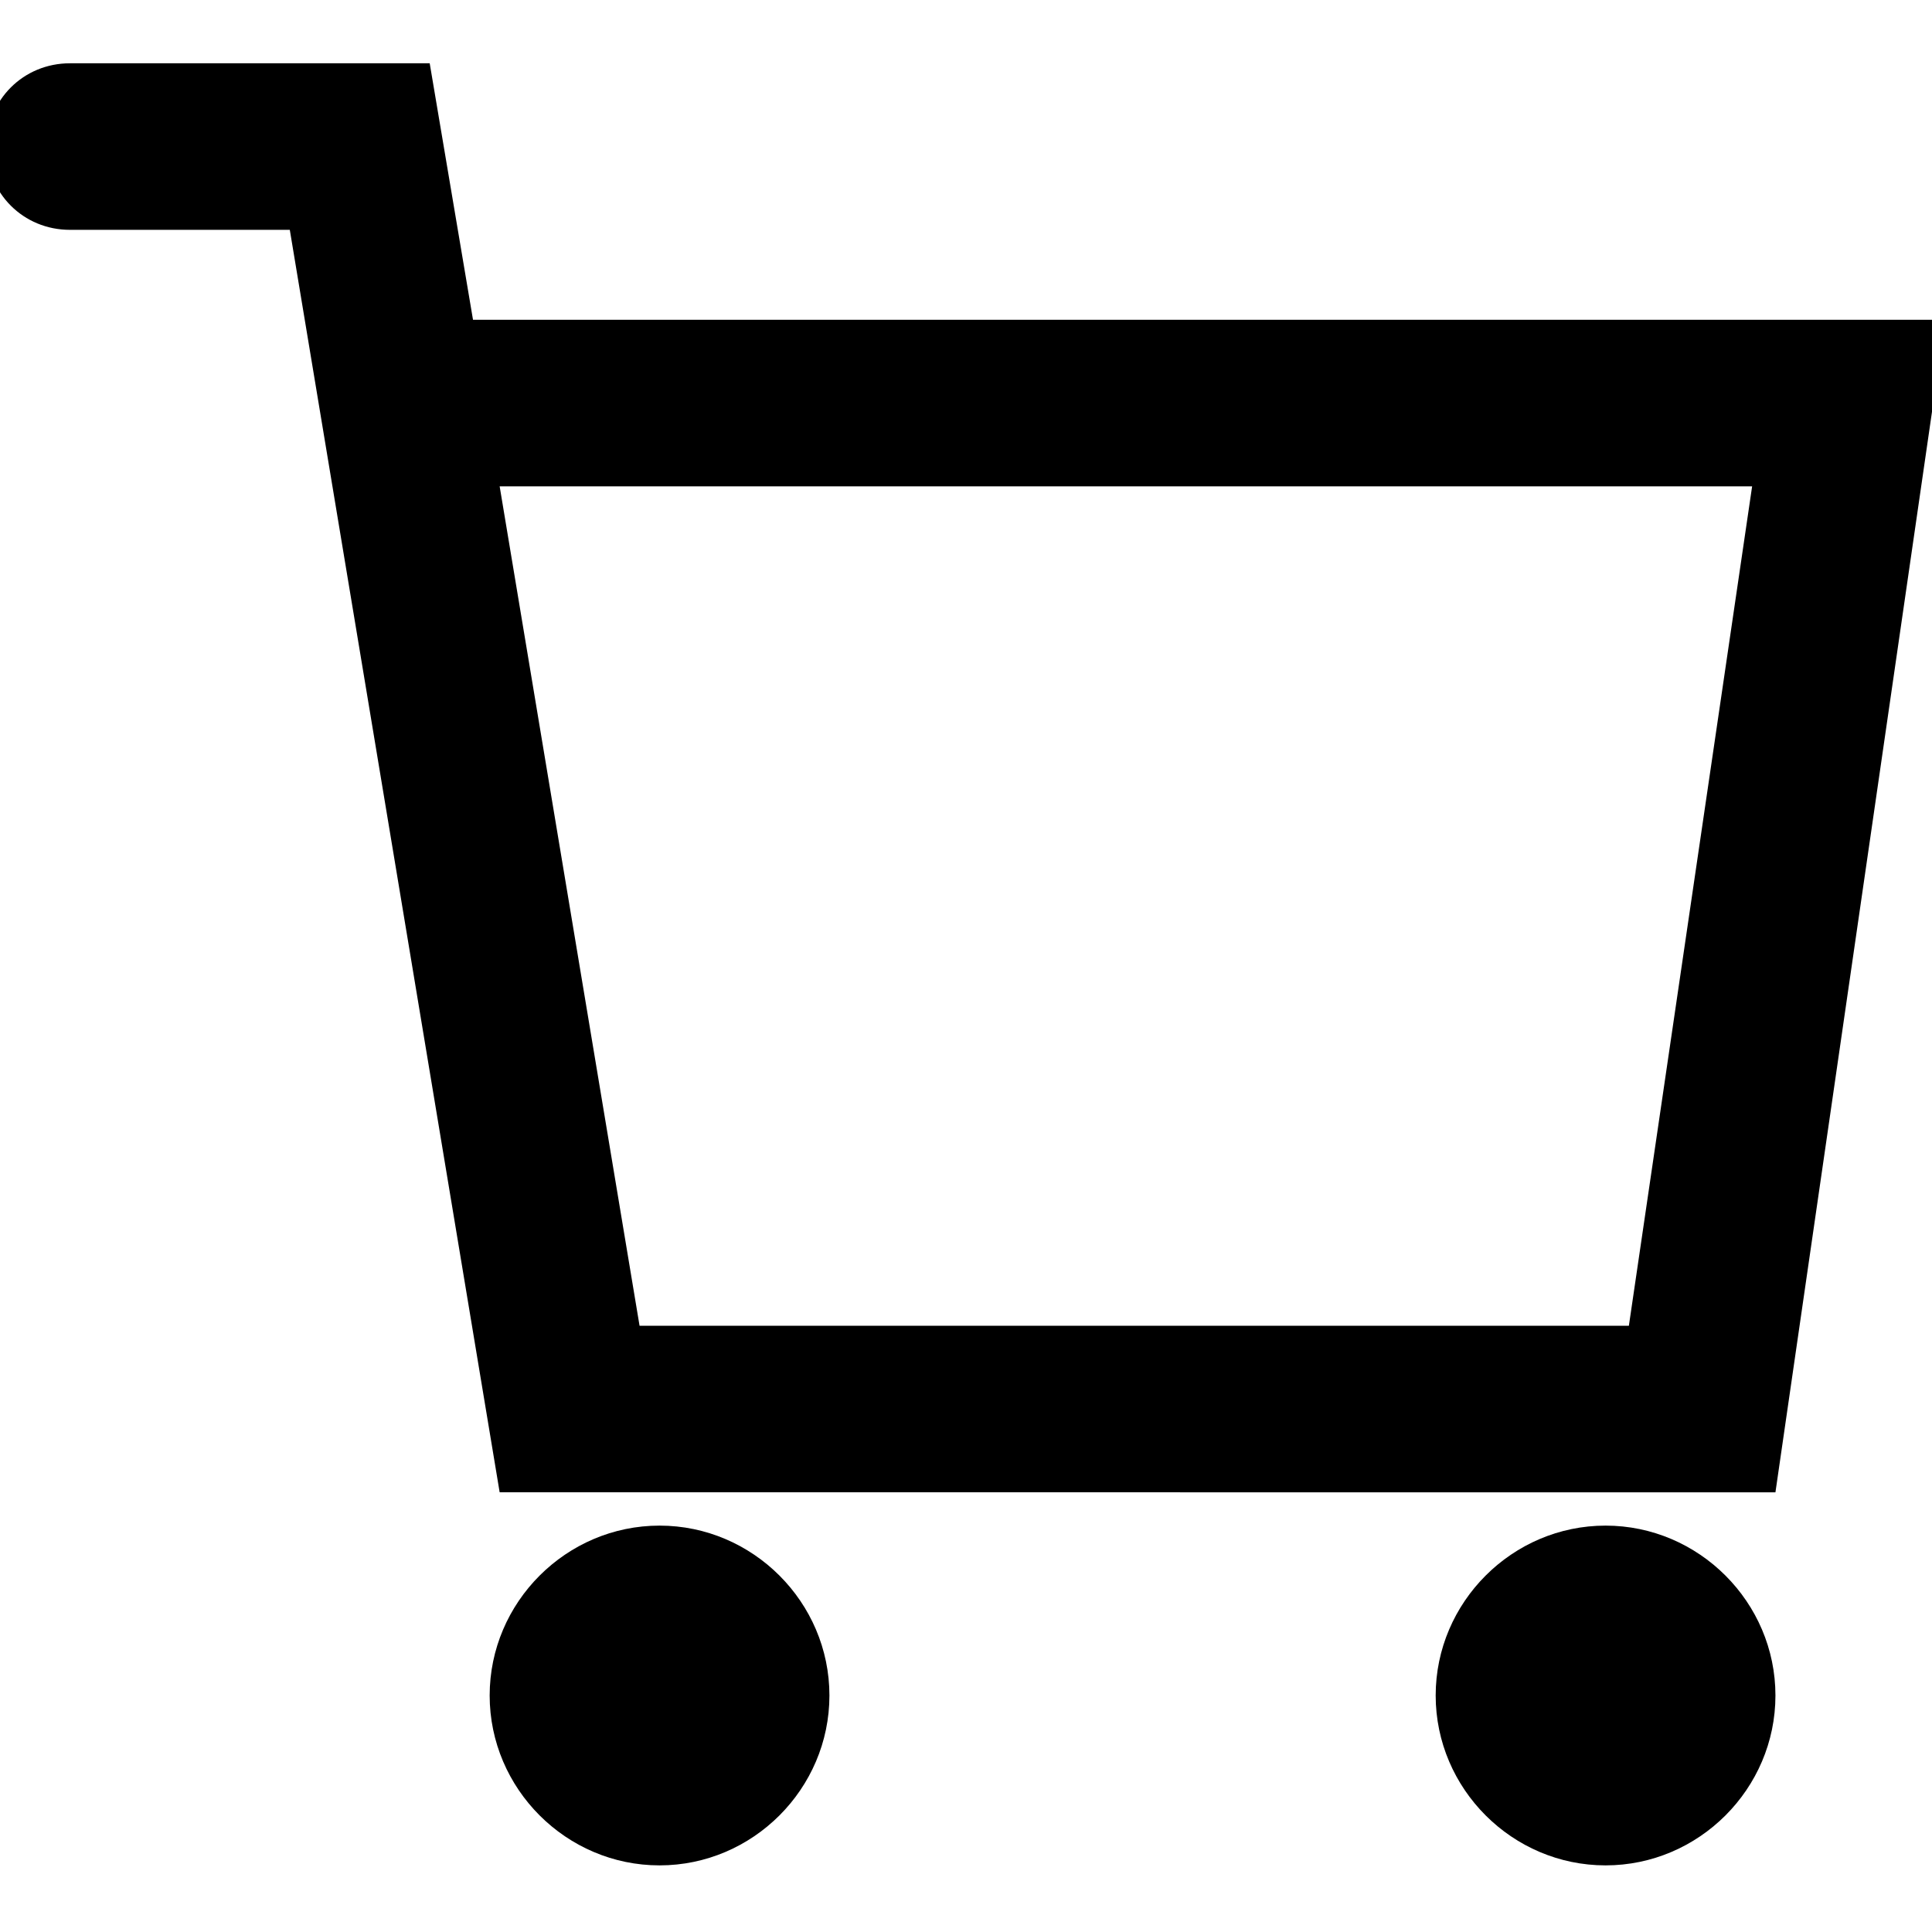 <?xml version="1.0" encoding="utf-8"?>
<!-- Generator: Adobe Illustrator 19.0.0, SVG Export Plug-In . SVG Version: 6.00 Build 0)  -->
<svg version="1.1" id="Layer_1" xmlns="http://www.w3.org/2000/svg" xmlns:xlink="http://www.w3.org/1999/xlink" x="0px" y="0px"
	 viewBox="-450 252 58 58" style="enable-background:new -450 252 58 58;" xml:space="preserve">
<g id="XMLID_67_">
</g>
<g id="XMLID_68_">
</g>
<g id="XMLID_69_">
</g>
<g id="XMLID_70_">
</g>
<g id="XMLID_71_">
</g>
<g id="XMLID_74_">
</g>
<g id="XMLID_77_">
</g>
<g id="XMLID_78_">
</g>
<g id="XMLID_79_">
</g>
<g id="XMLID_80_">
</g>
<g id="XMLID_81_">
</g>
<g id="XMLID_82_">
</g>
<g id="XMLID_83_">
</g>
<g id="XMLID_84_">
</g>
<g id="XMLID_85_">
</g>
<g>
	<path d="M-396.7,296.8l5.1-35.2h-44.2l-1.3-7.7h-10.8c-1.4,0-2.5,1.1-2.5,2.5s1.1,2.5,2.5,2.5h6.6l6.3,37.9H-396.7z M-397.4,266.6
		l-3.7,25.2h-29.7l-4.2-25.2H-397.4z"/>
	<path d="M-430.2,297.8c-2.8,0-5.1,2.3-5.1,5.1c0,2.8,2.3,5.1,5.1,5.1s5.1-2.3,5.1-5.1C-425.1,300.1-427.4,297.8-430.2,297.8z"/>
	<path d="M-401.8,297.8c-2.8,0-5.1,2.3-5.1,5.1c0,2.8,2.3,5.1,5.1,5.1s5.1-2.3,5.1-5.1C-396.7,300.1-399,297.8-401.8,297.8z"/>
</g>
</svg>

